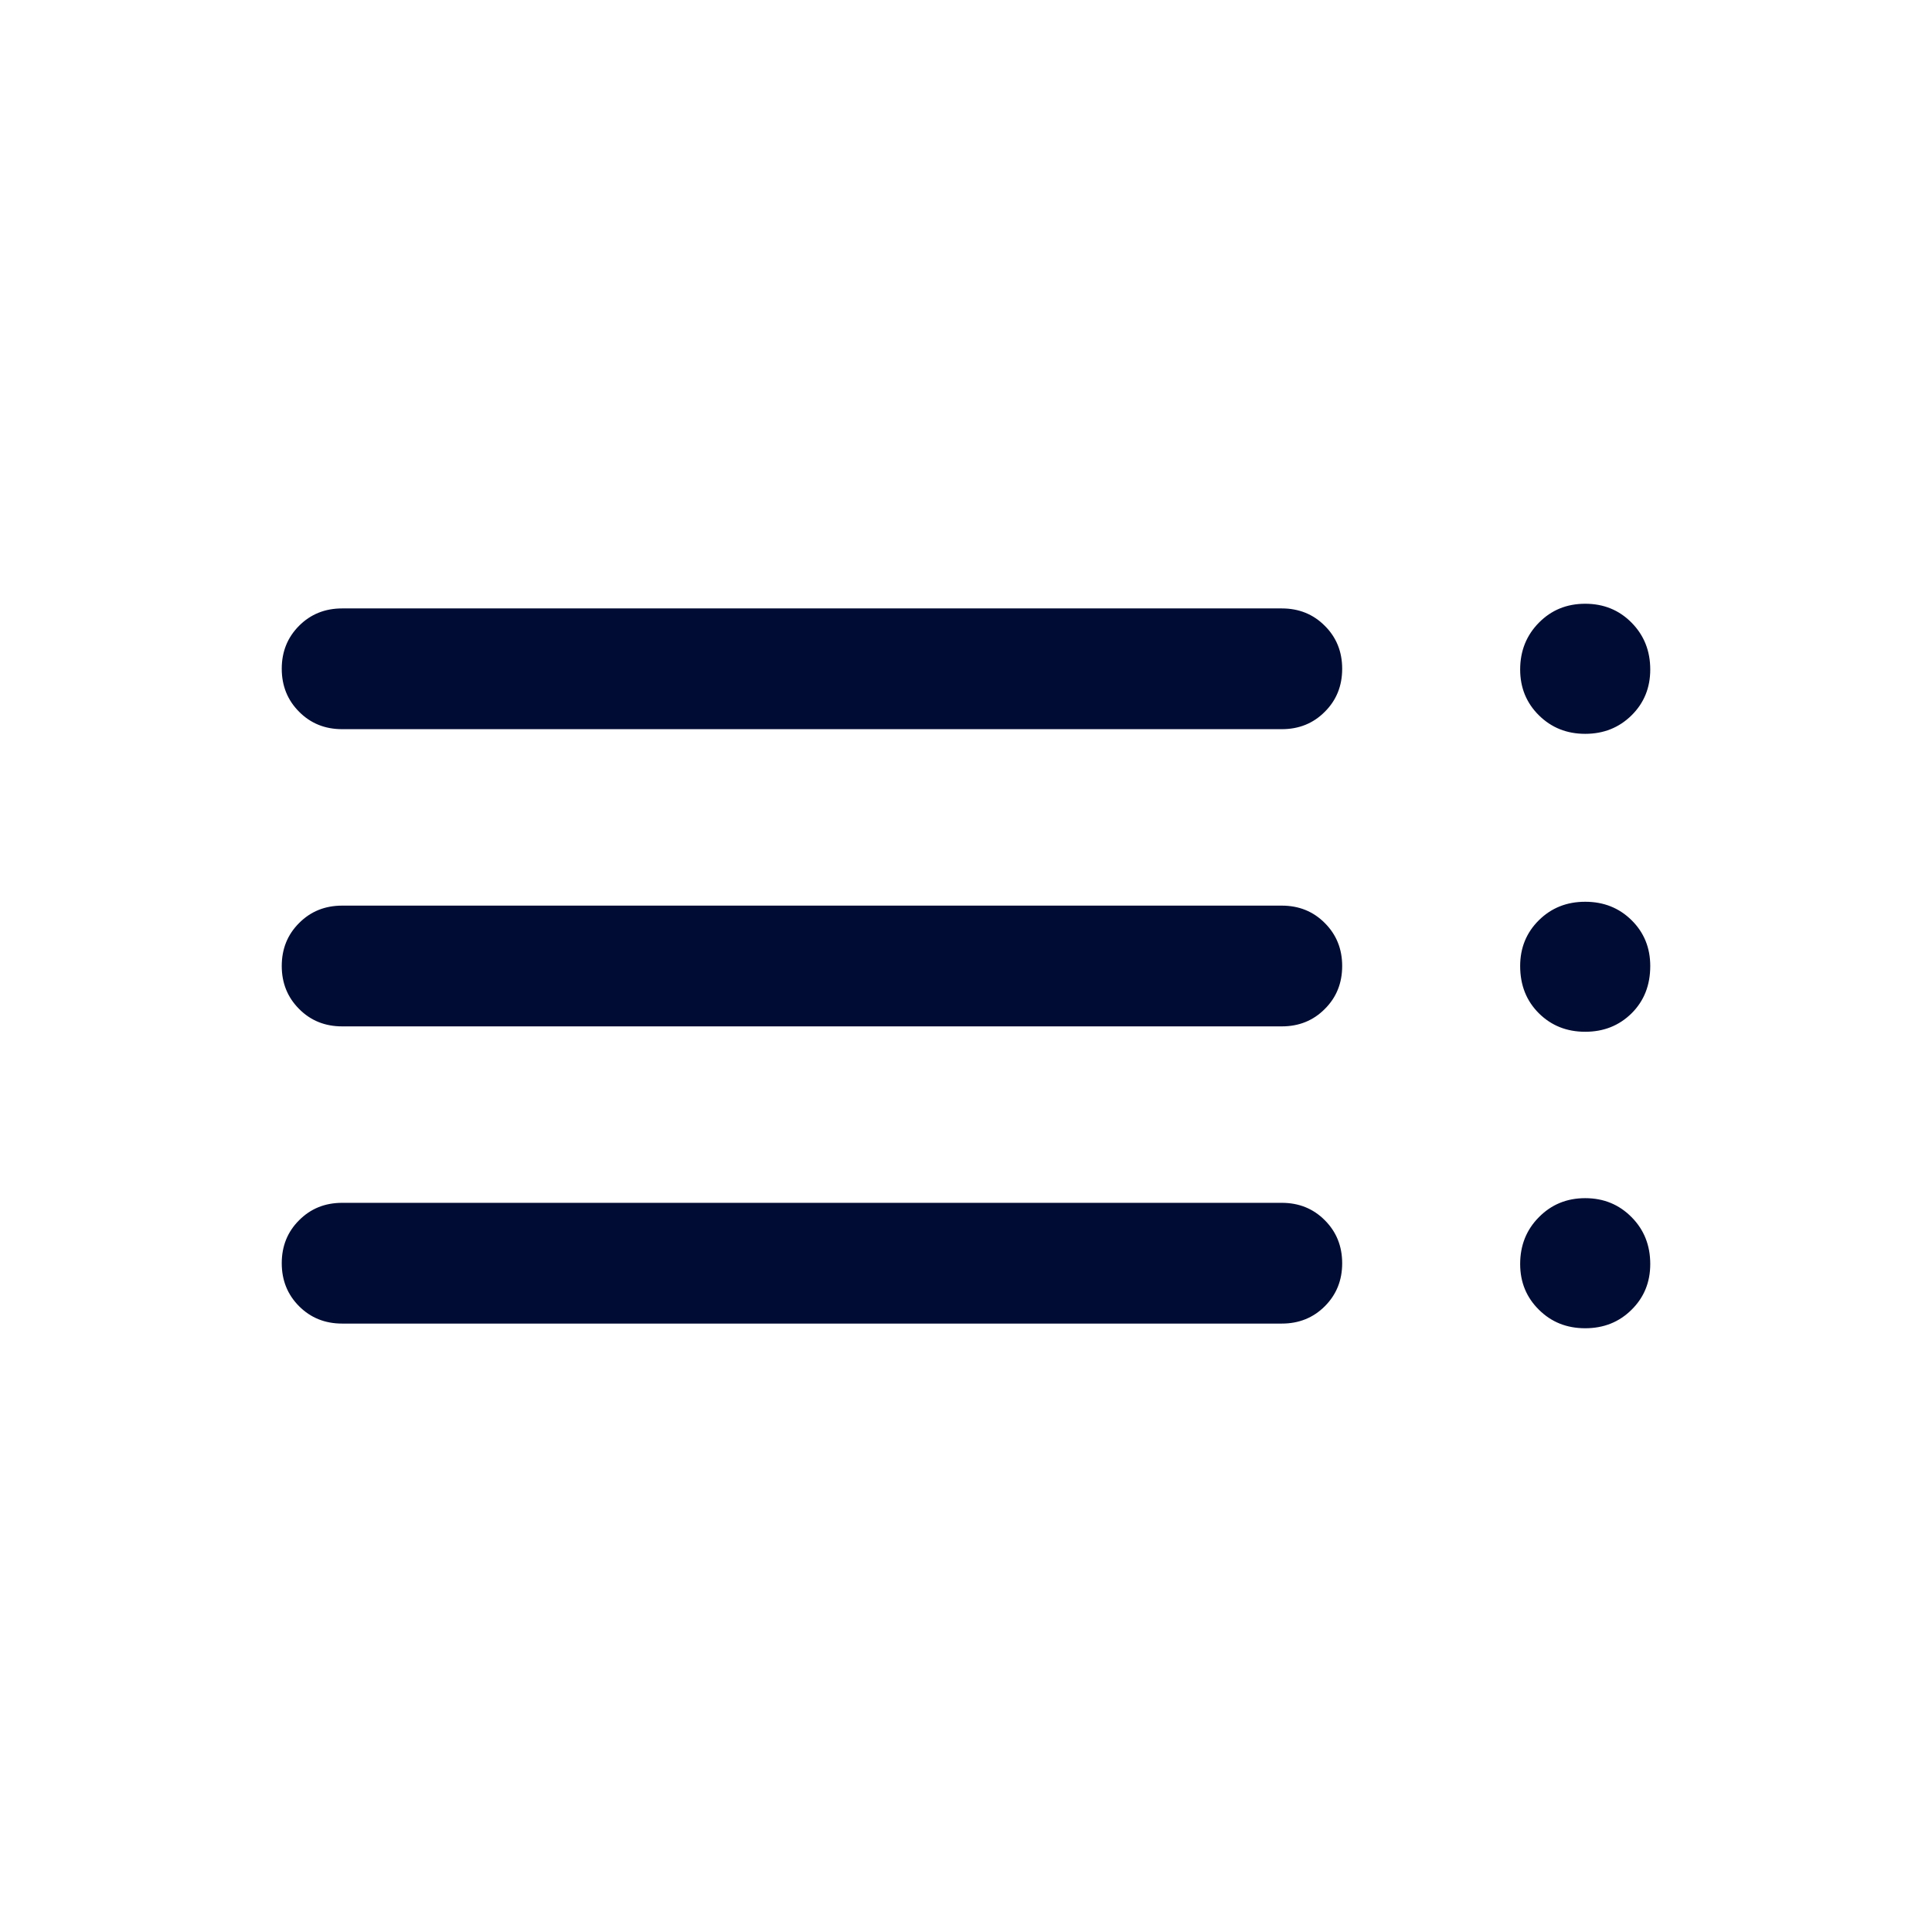 <svg width="24" height="24" viewBox="0 0 24 24" fill="none" xmlns="http://www.w3.org/2000/svg">
<path d="M4.25 16.442C4.037 16.442 3.859 16.37 3.716 16.227C3.572 16.083 3.5 15.905 3.5 15.692C3.5 15.479 3.572 15.301 3.716 15.158C3.859 15.014 4.037 14.942 4.25 14.942H15.923C16.136 14.942 16.314 15.014 16.457 15.158C16.601 15.302 16.673 15.48 16.673 15.693C16.673 15.905 16.601 16.083 16.457 16.227C16.314 16.37 16.136 16.442 15.923 16.442H4.25ZM4.25 12.75C4.037 12.75 3.859 12.678 3.716 12.534C3.572 12.39 3.5 12.212 3.5 12C3.5 11.787 3.572 11.609 3.716 11.466C3.859 11.322 4.037 11.25 4.25 11.25H15.923C16.136 11.25 16.314 11.322 16.457 11.466C16.601 11.61 16.673 11.788 16.673 12C16.673 12.213 16.601 12.391 16.457 12.534C16.314 12.678 16.136 12.75 15.923 12.75H4.25ZM4.25 9.058C4.037 9.058 3.859 8.986 3.716 8.842C3.572 8.698 3.5 8.52 3.5 8.307C3.5 8.095 3.572 7.917 3.716 7.773C3.859 7.63 4.037 7.558 4.25 7.558H15.923C16.136 7.558 16.314 7.63 16.457 7.774C16.601 7.917 16.673 8.095 16.673 8.308C16.673 8.521 16.601 8.699 16.457 8.842C16.314 8.986 16.136 9.058 15.923 9.058H4.25ZM19.692 16.5C19.463 16.5 19.272 16.424 19.117 16.27C18.962 16.117 18.884 15.928 18.884 15.702C18.884 15.47 18.962 15.276 19.117 15.12C19.272 14.963 19.463 14.884 19.692 14.884C19.921 14.884 20.113 14.963 20.268 15.12C20.423 15.276 20.5 15.47 20.5 15.702C20.5 15.928 20.423 16.117 20.268 16.27C20.113 16.424 19.921 16.5 19.692 16.5ZM19.692 12.817C19.463 12.817 19.272 12.741 19.117 12.588C18.962 12.434 18.884 12.239 18.884 12C18.884 11.774 18.962 11.584 19.117 11.431C19.272 11.278 19.463 11.202 19.692 11.202C19.921 11.202 20.113 11.278 20.268 11.431C20.423 11.584 20.5 11.774 20.5 12C20.5 12.239 20.423 12.434 20.268 12.588C20.113 12.741 19.921 12.817 19.692 12.817ZM19.692 9.116C19.463 9.116 19.272 9.039 19.117 8.886C18.962 8.733 18.884 8.543 18.884 8.317C18.884 8.086 18.962 7.892 19.117 7.735C19.272 7.578 19.463 7.5 19.692 7.5C19.921 7.5 20.113 7.578 20.268 7.735C20.423 7.892 20.5 8.086 20.5 8.317C20.5 8.543 20.423 8.733 20.268 8.886C20.113 9.039 19.921 9.116 19.692 9.116Z" fill="#000C34"/>
</svg>
